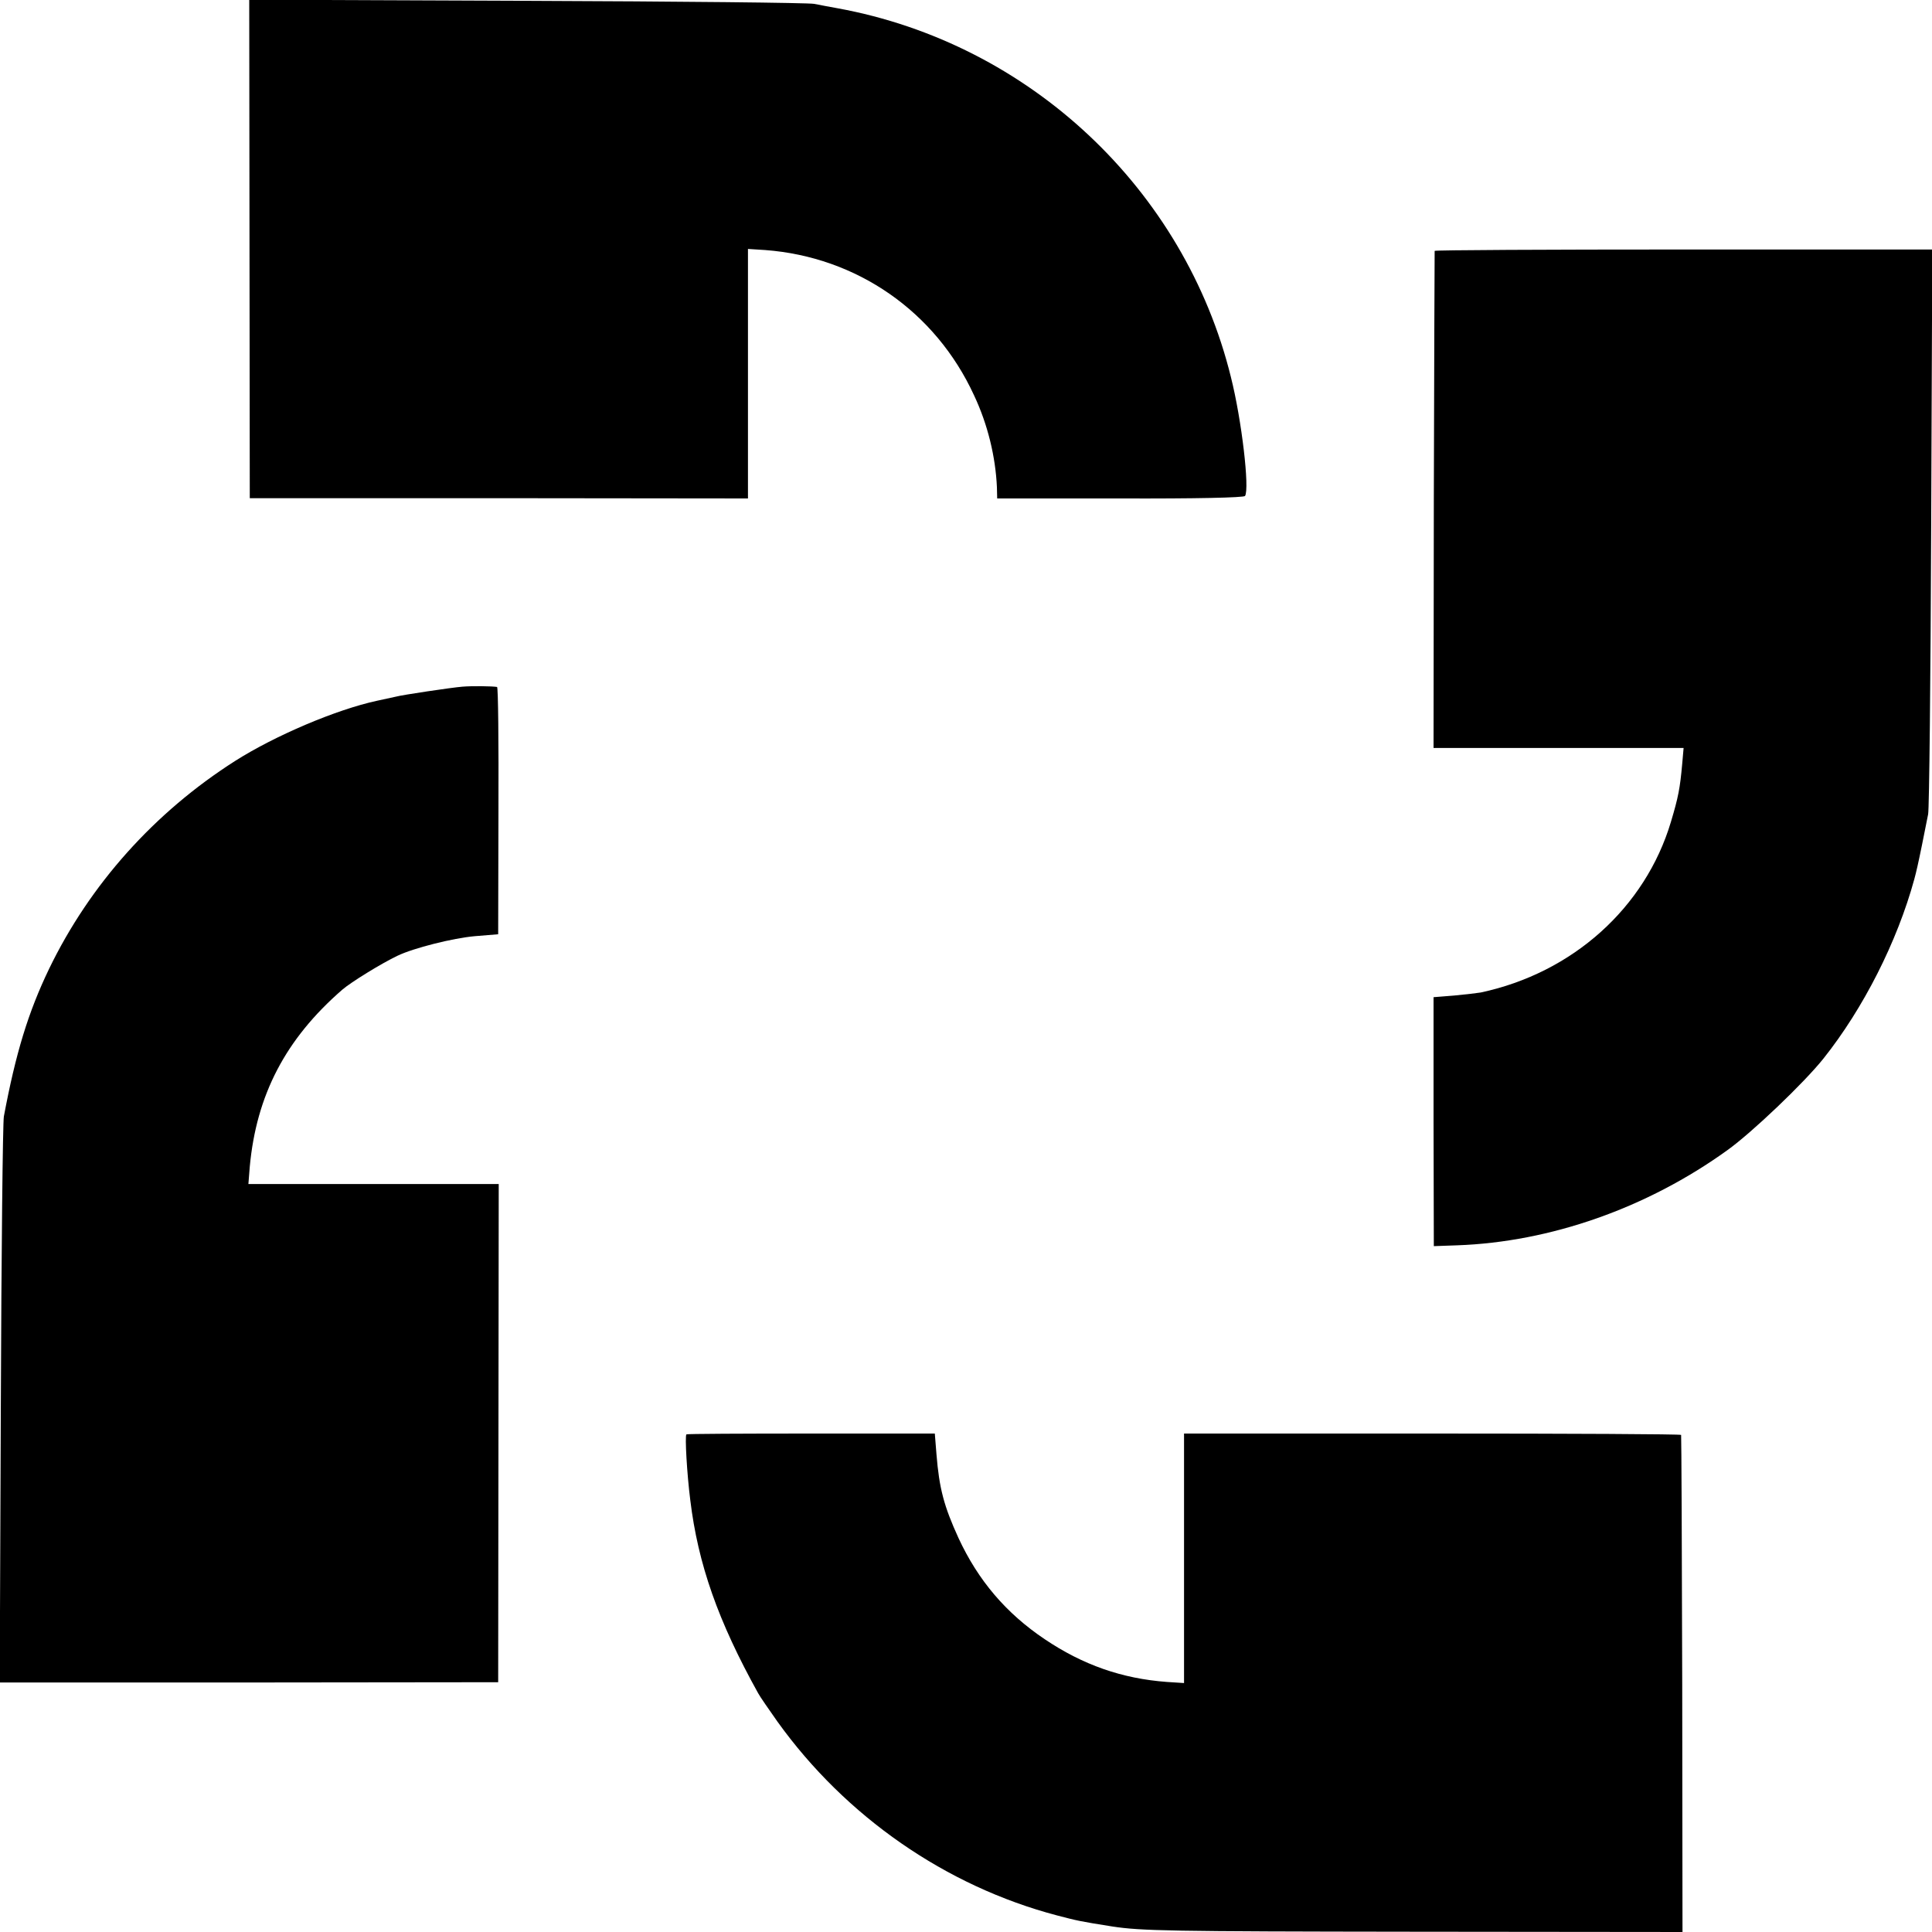 <?xml version="1.0" standalone="no"?>
<!DOCTYPE svg PUBLIC "-//W3C//DTD SVG 20010904//EN"
 "http://www.w3.org/TR/2001/REC-SVG-20010904/DTD/svg10.dtd">
<svg version="1.0" xmlns="http://www.w3.org/2000/svg"
 width="700pt" height="700pt" viewBox="0 0 700 700"
 preserveAspectRatio="xMidYMid meet">
<g transform="translate(0,700) scale(0.1,-0.1)"
fill="#000000" stroke="none">
<path d="M904 6098 l1 -903 903 0 902 -1 0 452 0 452 63 -4 c331 -25 616 -222
756 -526 50 -106 78 -223 83 -333 l1 -41 446 0 c275 -1 448 3 452 9 17 26 -12
275 -51 430 -168 682 -730 1210 -1425 1337 -27 5 -66 12 -85 16 -19 4 -488 9
-1041 11 l-1006 4 1 -903z"/>
<path d="M5198 6091 c0 -3 -2 -410 -3 -903 l-1 -898 453 0 453 0 -5 -57 c-8
-89 -14 -121 -41 -211 -93 -311 -356 -547 -689 -618 -11 -2 -54 -7 -96 -11
l-75 -6 0 -451 1 -451 85 3 c337 12 688 135 979 345 88 63 277 243 348 332
144 181 267 423 329 650 7 26 14 56 28 125 8 41 18 91 22 110 4 19 9 488 11
1041 l4 1005 -901 0 c-495 0 -901 -2 -902 -5z"/>
<path d="M1675 4512 c-38 -3 -219 -30 -240 -36 -5 -1 -36 -8 -69 -15 -148 -32
-369 -126 -514 -218 -292 -186 -526 -447 -674 -753 -76 -158 -121 -306 -164
-535 -4 -22 -9 -493 -11 -1046 l-4 -1005 903 0 903 1 1 903 1 902 -454 0 -453
0 5 63 c24 259 129 462 335 641 31 27 143 96 200 123 58 28 201 64 280 71 l85
7 1 448 c1 246 -1 447 -5 448 -18 3 -91 4 -126 1z"/>
<path d="M2487 1803 c-6 -5 2 -144 14 -238 28 -232 101 -439 246 -700 7 -13
39 -59 70 -103 247 -344 610 -596 1013 -702 73 -19 80 -21 200 -40 105 -16
204 -18 1091 -19 l975 -1 -1 897 c-1 494 -3 901 -4 904 0 3 -406 5 -901 5
l-900 0 0 -452 0 -452 -62 4 c-163 12 -305 62 -443 155 -140 94 -241 213 -312
366 -53 116 -70 180 -80 304 l-6 75 -448 0 c-247 0 -451 -1 -452 -3z"/>
</g>
</svg>
